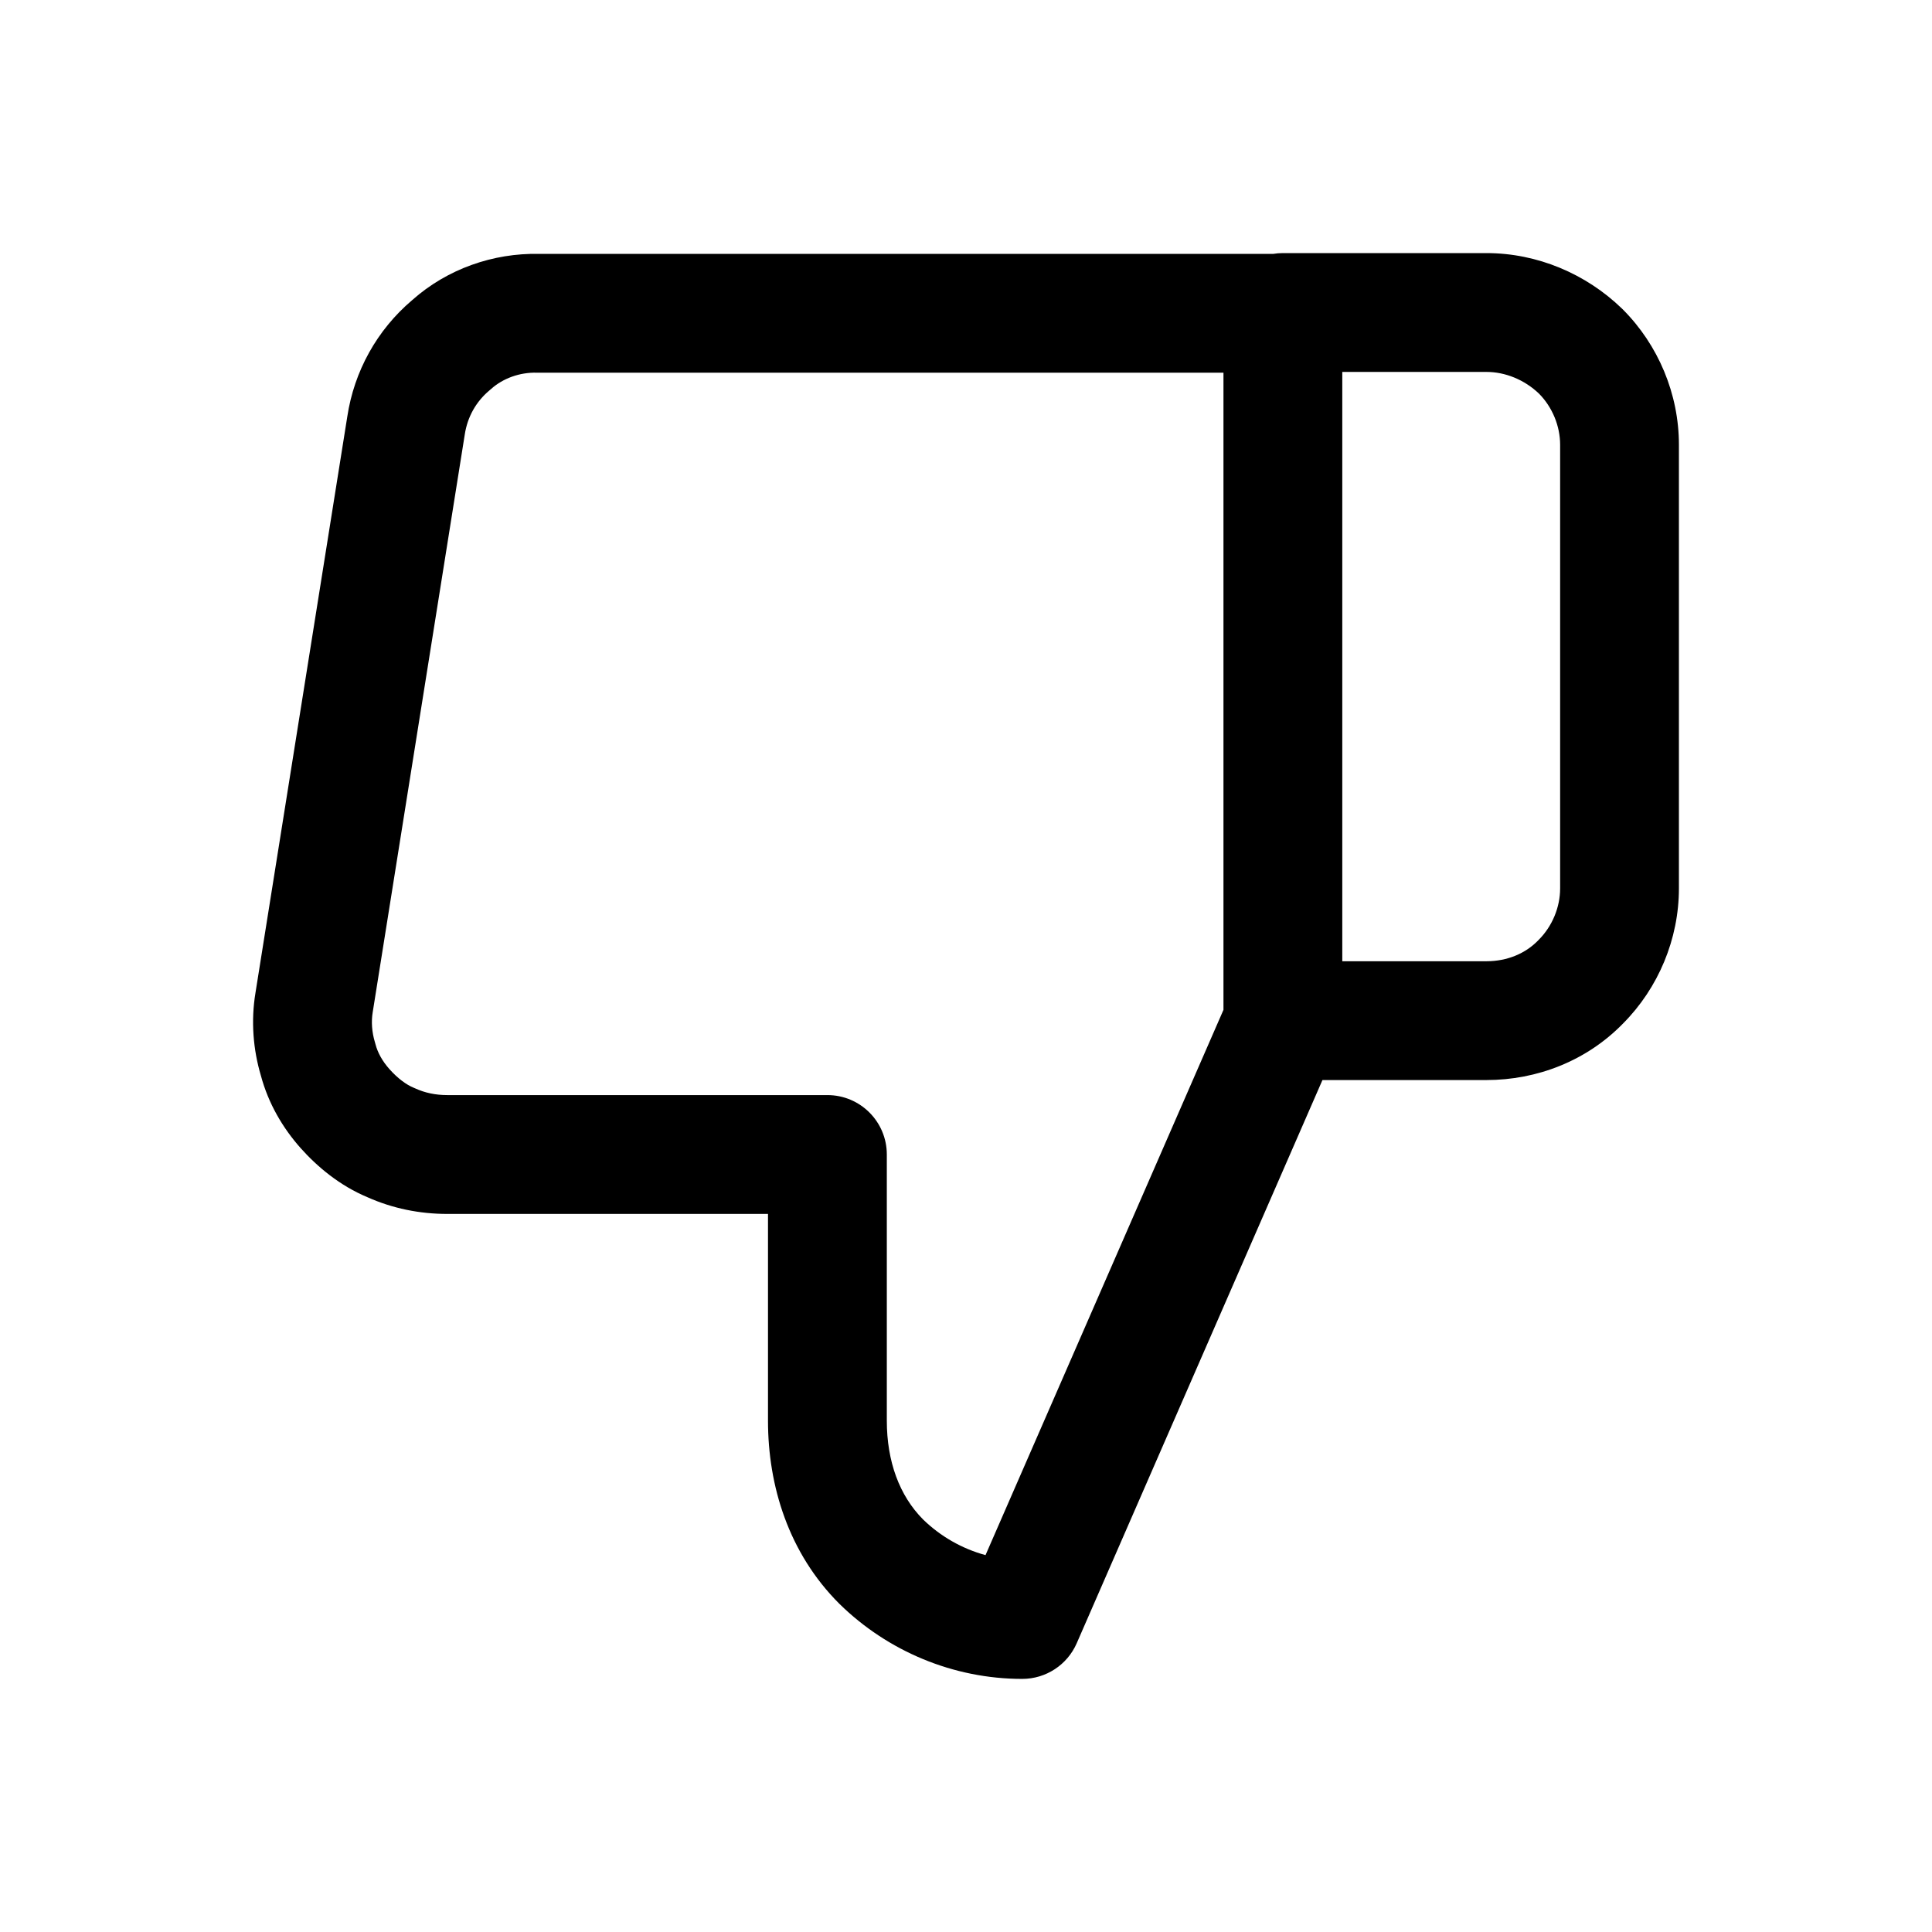 <?xml version="1.0" encoding="UTF-8"?>
<!-- Uploaded to: ICON Repo, www.svgrepo.com, Generator: ICON Repo Mixer Tools -->
<svg fill="#000000" width="800px" height="800px" version="1.1" viewBox="144 144 512 512" xmlns="http://www.w3.org/2000/svg">
 <path d="m429.34 579.48c-2.504 5.738-8.168 9.445-14.43 9.445-18.281 0-35.645-7.352-48.379-19.816l-0.121-0.117c-13.434-13.434-18.883-31.219-18.883-48.5v-54.789h-85.02c-7.273 0-14.453-1.441-21.152-4.438-7.293-3.051-13.277-8.051-17.695-13.02-4.719-5.312-8.531-11.781-10.52-19.191-2.055-6.91-2.672-14.48-1.438-21.93 0.004-0.02 0.004-0.039 0.008-0.059l24.324-152.64c1.82-12.031 7.852-22.965 17.199-30.891 9.344-8.312 21.523-12.5 33.594-12.25h194.57c0.836-0.141 1.699-0.211 2.578-0.211h53.949c13.492 0 26.402 5.488 35.934 14.723l0.18 0.172v0.004c9.434 9.434 14.895 22.453 14.895 35.902v117.55c0 13.406-5.43 26.391-14.809 35.816-9.68 9.941-22.852 14.984-36.199 14.984h-43.461zm38.891-167.86v-168.85h-181.58l-0.395-0.008c-4.562-0.113-8.996 1.512-12.164 4.363-0.137 0.121-0.273 0.242-0.414 0.359-3.531 2.961-5.816 7.043-6.512 11.684l-0.023 0.141-24.352 152.82-0.02 0.109c-0.414 2.5-0.223 5.293 0.582 7.941 0.062 0.203 0.121 0.406 0.172 0.613 0.555 2.113 1.742 4.356 3.672 6.527 2.242 2.523 4.559 4.172 6.371 4.914 0.184 0.078 0.371 0.156 0.551 0.238 2.461 1.121 5.266 1.738 8.391 1.738h100.76c8.695 0 15.746 7.051 15.746 15.746v70.531c0 10.816 3.344 19.879 9.602 26.176 4.633 4.512 10.363 7.777 16.555 9.461zm31.488-169.06v156.18h38.207c5.5 0 10.344-2.062 13.672-5.496l0.172-0.18v0.004c3.586-3.582 5.68-8.617 5.68-13.641v-117.55c0-4.984-2.062-9.977-5.59-13.551-3.891-3.723-8.992-5.762-13.934-5.762z" fill-rule="evenodd"/>
</svg>